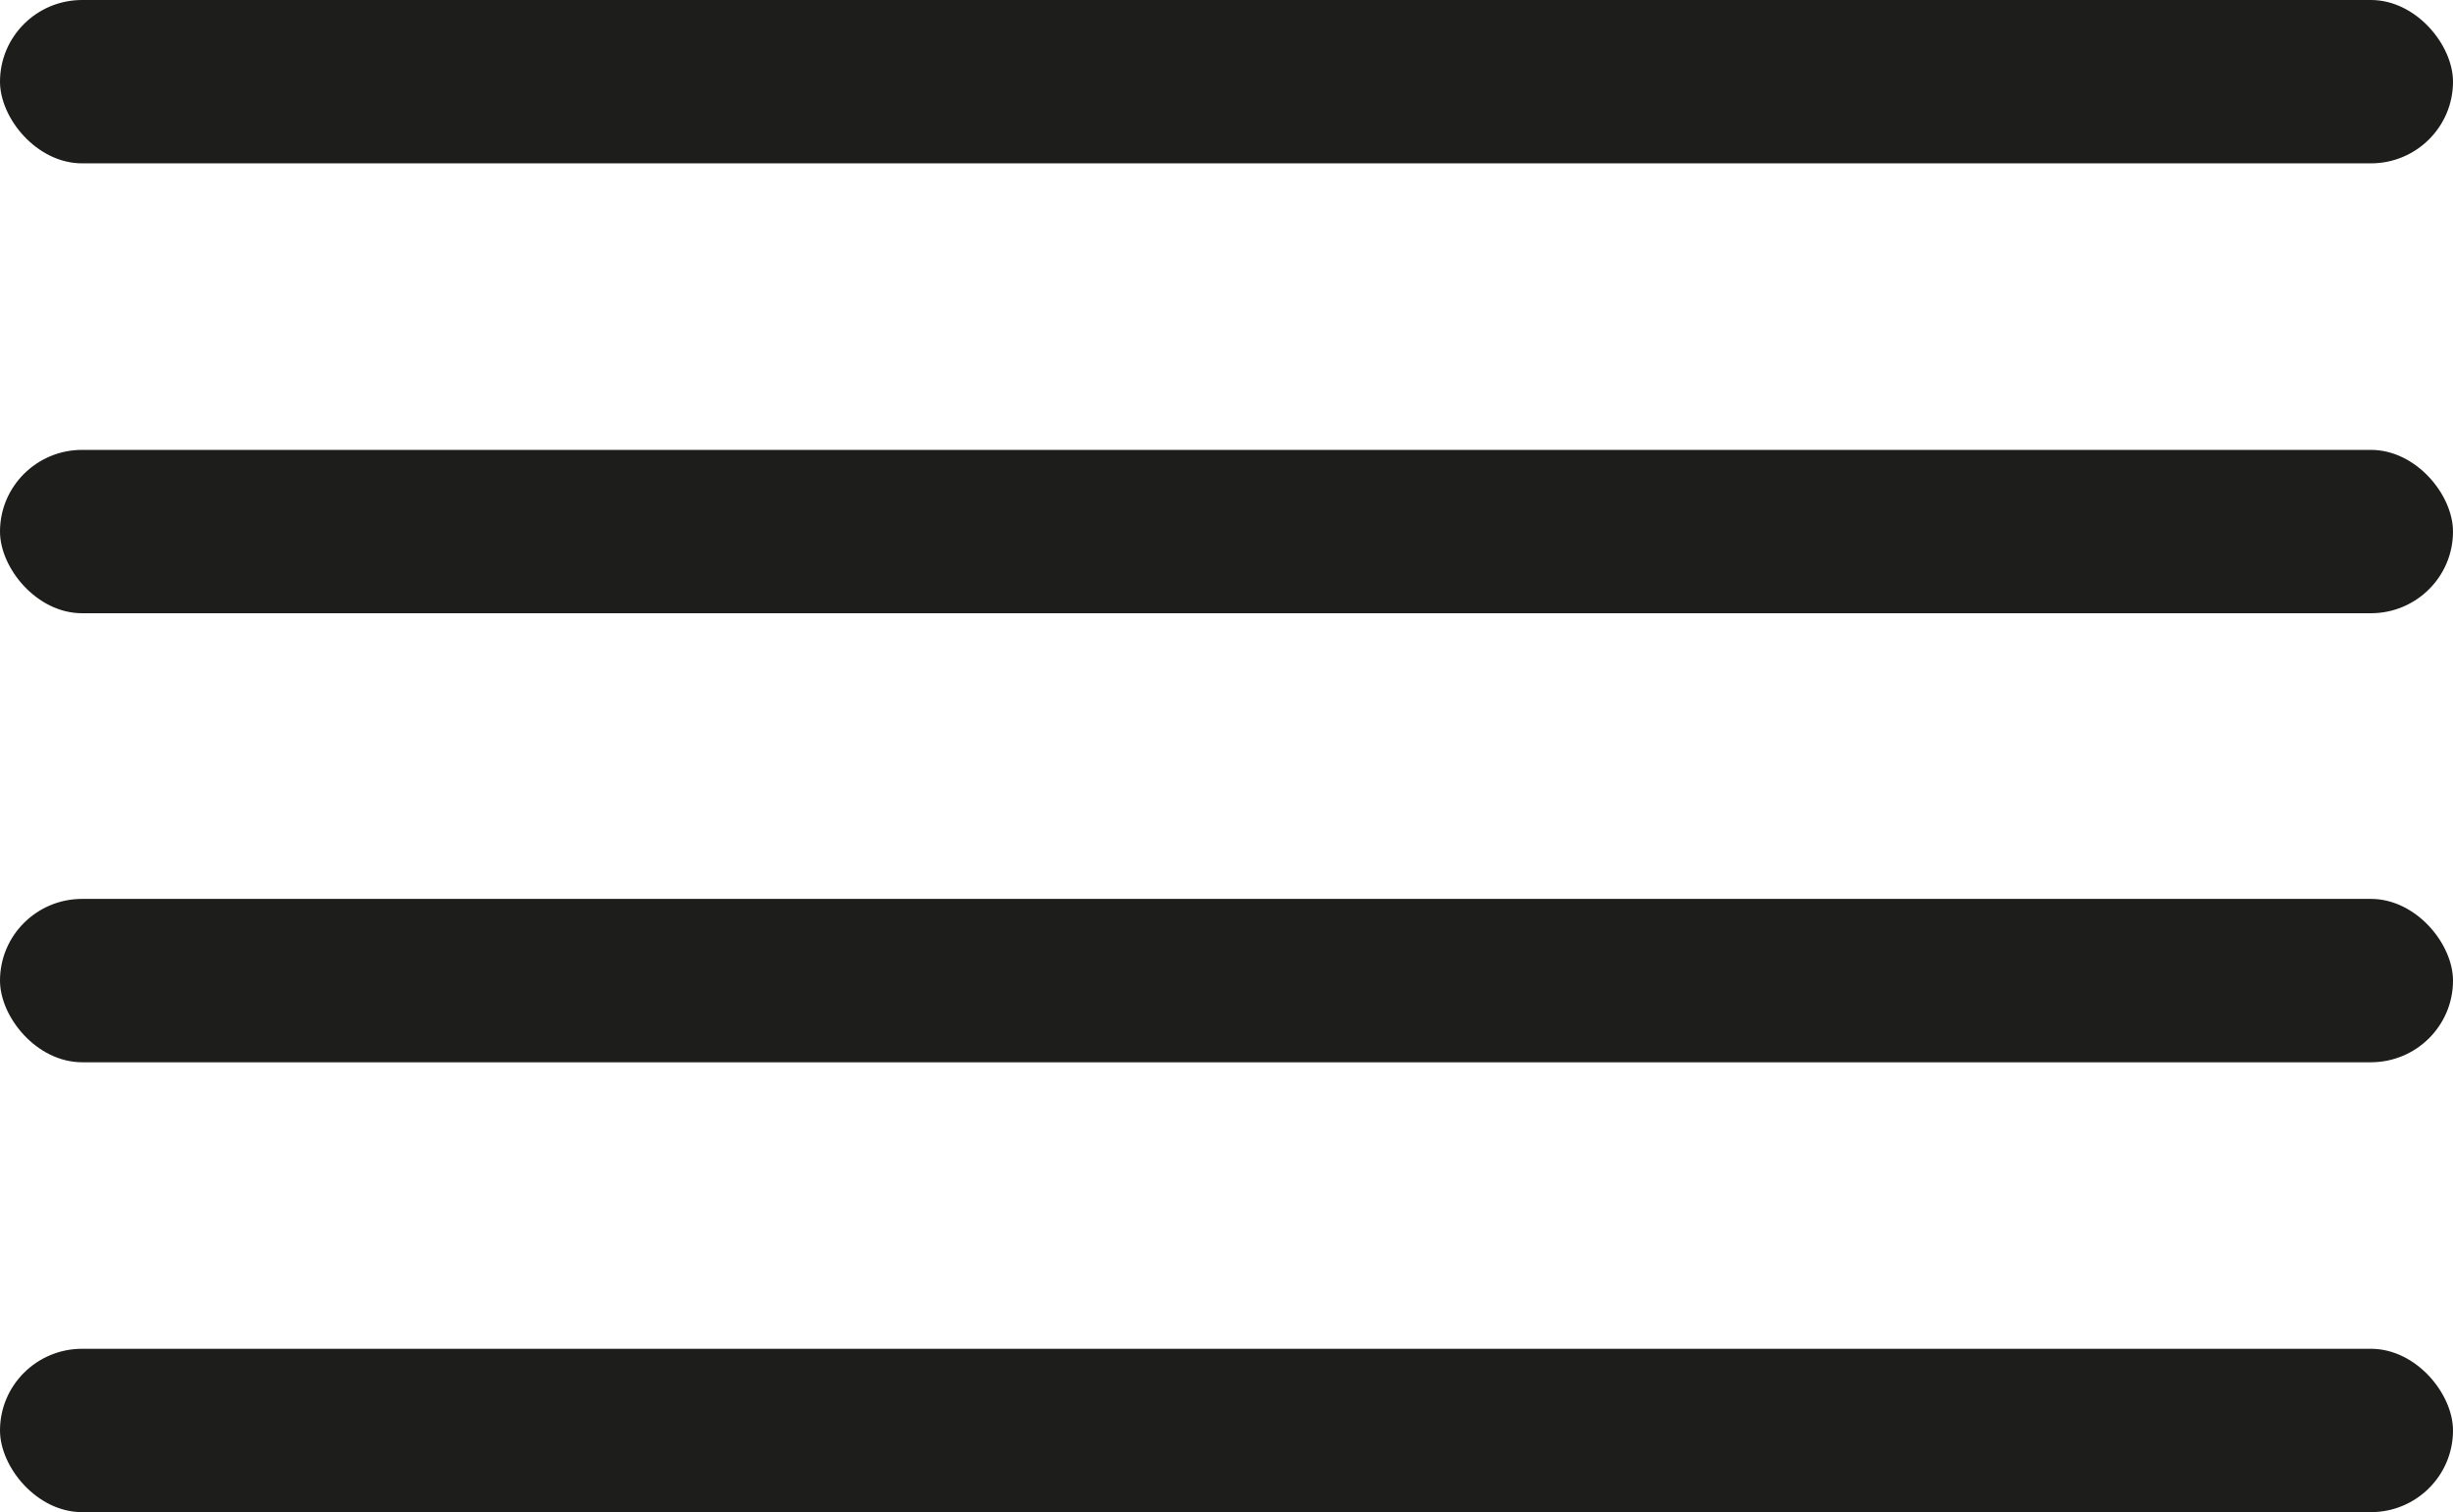 <?xml version="1.0" encoding="UTF-8"?><svg id="Layer_1" xmlns="http://www.w3.org/2000/svg" viewBox="0 0 28.68 17.68"><defs><style>.cls-1{fill:#1d1d1b;}</style></defs><rect class="cls-1" x="0" y="0" width="28.68" height="1.91" rx=".96" ry=".96"/><rect class="cls-1" x="0" y="5.26" width="28.68" height="1.91" rx=".96" ry=".96"/><rect class="cls-1" x="0" y="10.51" width="28.68" height="1.91" rx=".96" ry=".96"/><rect class="cls-1" x="0" y="15.77" width="28.68" height="1.91" rx=".96" ry=".96"/></svg>